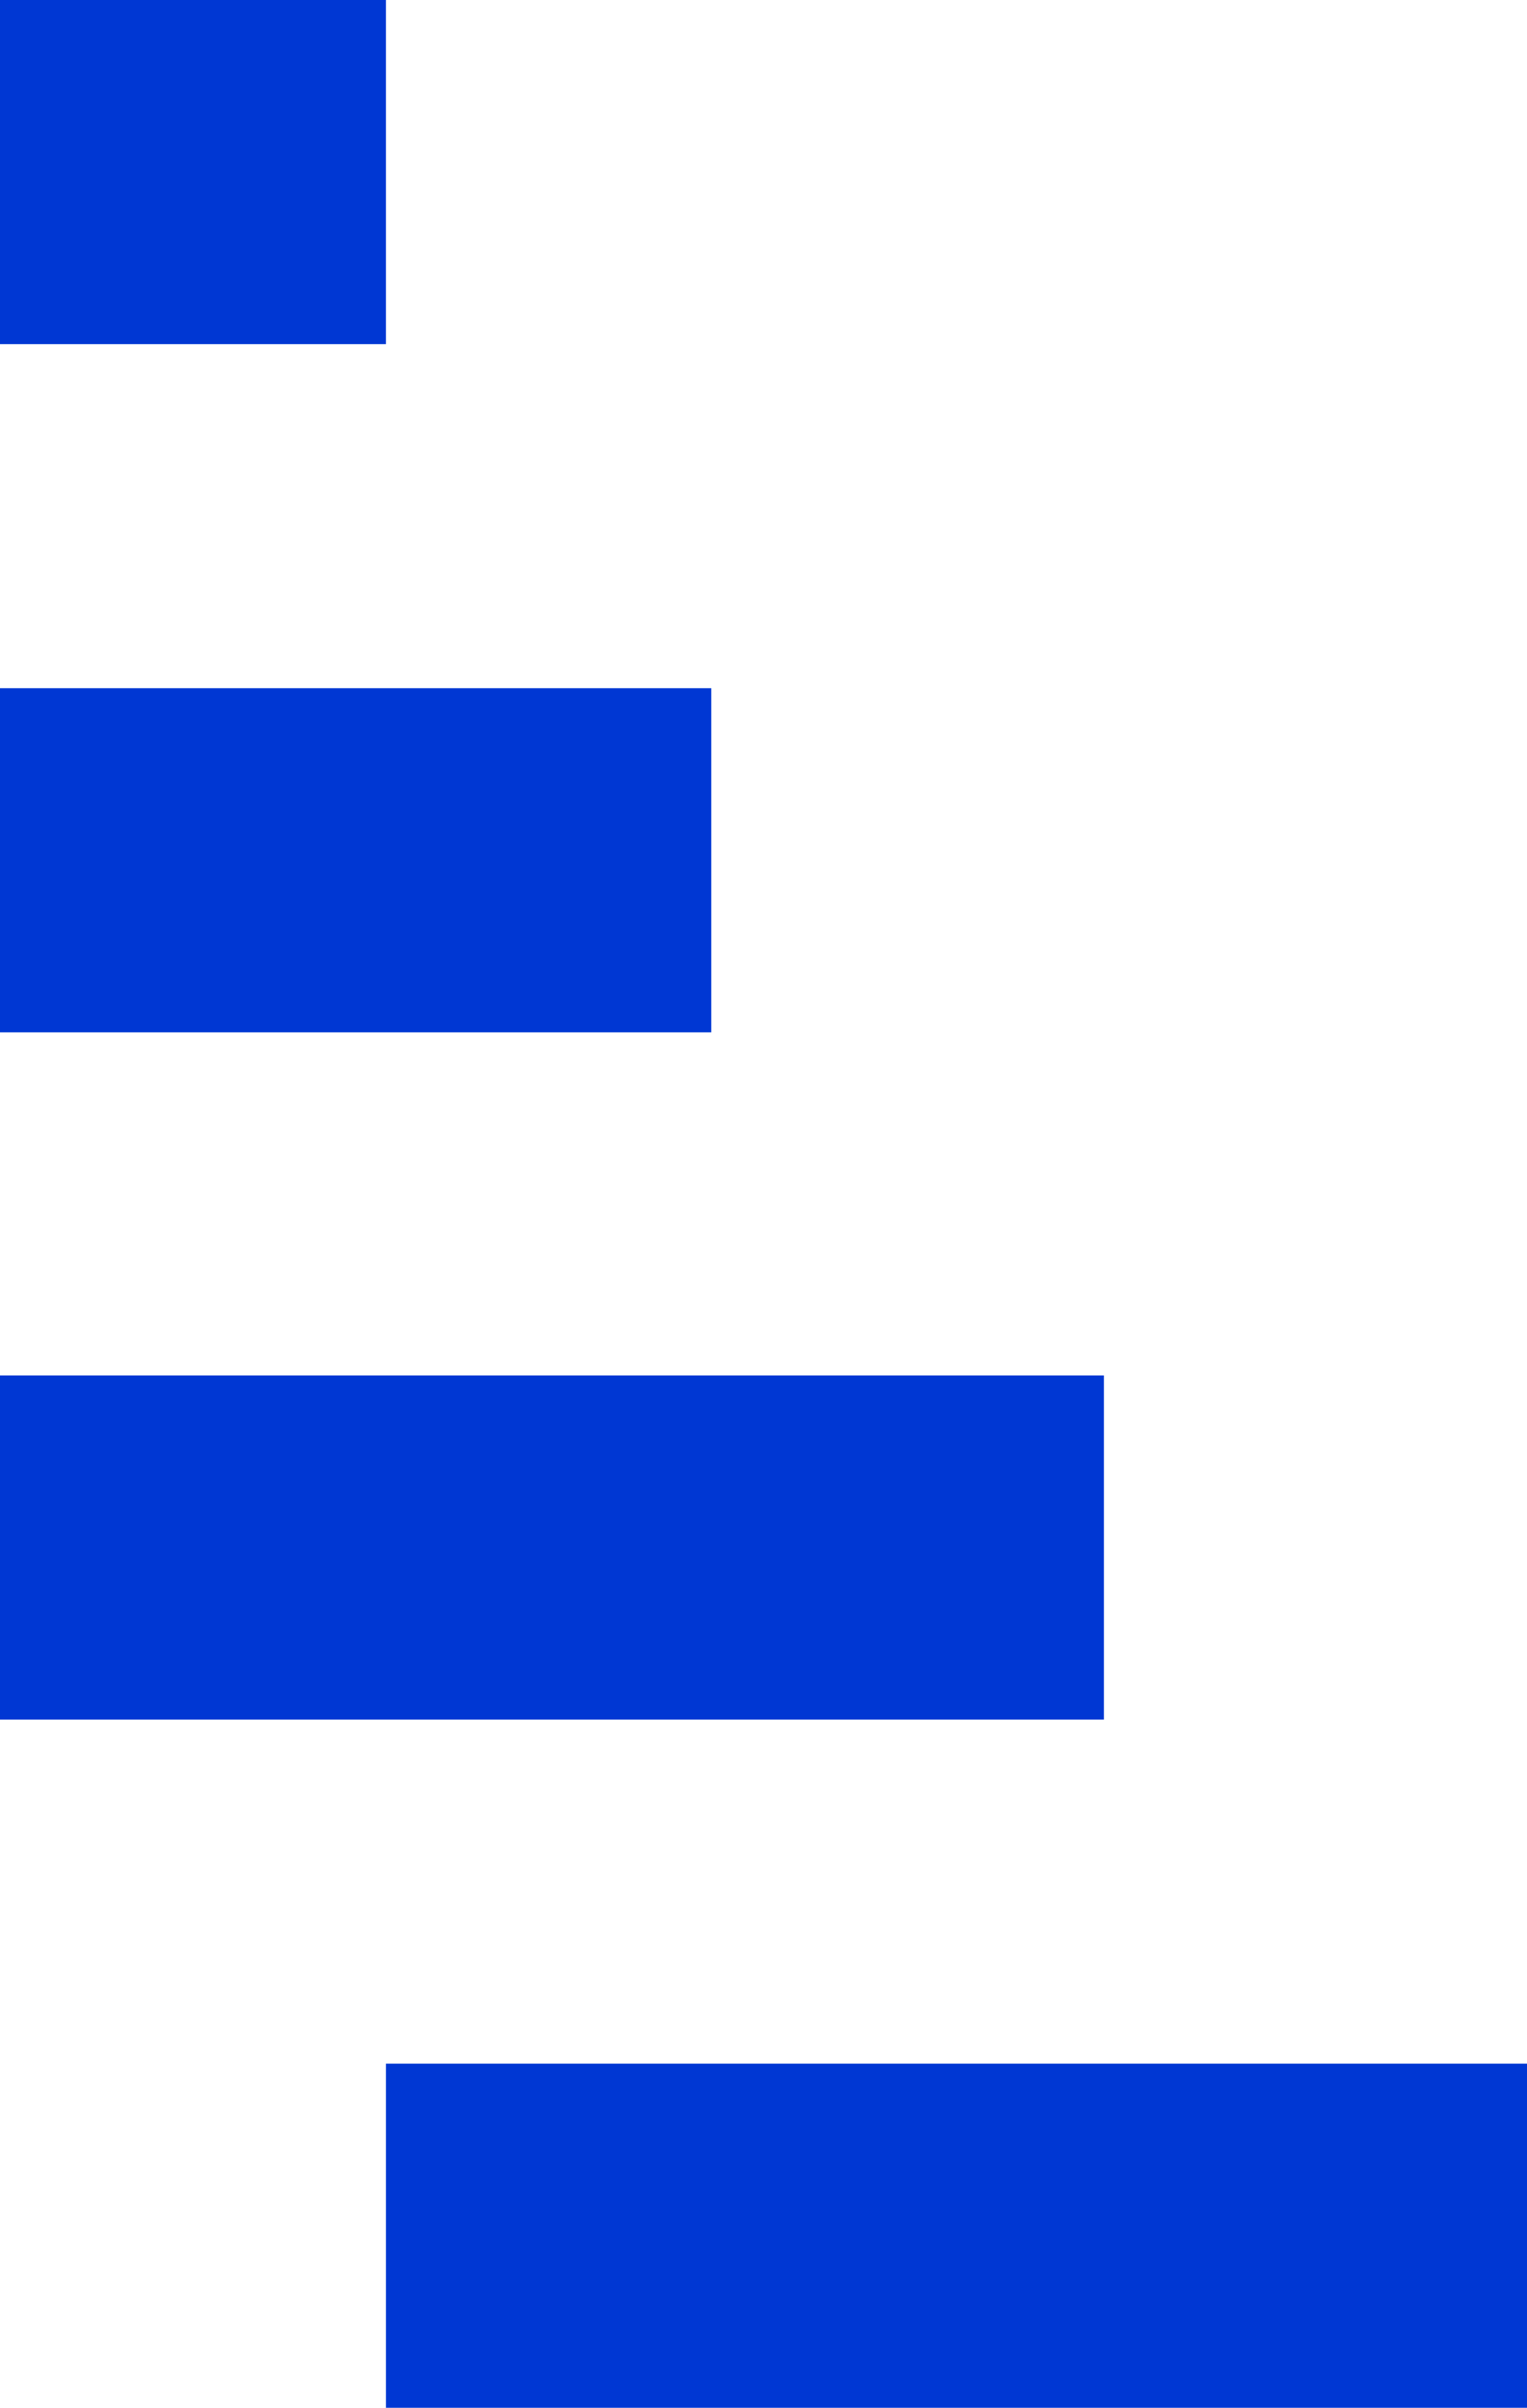 <?xml version="1.0" encoding="UTF-8"?>
<svg id="Layer_2" data-name="Layer 2" xmlns="http://www.w3.org/2000/svg" viewBox="0 0 184.1 290.34">
  <defs>
    <style>
      .cls-1 {
        fill: #0037d3;
        stroke-width: 0px;
      }
    </style>
  </defs>
  <g id="elementit">
    <g id="Layer_1-2" data-name="Layer 1-2">
      <rect class="cls-1" x="46.57" y="248.86" width="137.53" height="41.48"/>
      <rect class="cls-1" x="0" y="82.95" width="85.75" height="41.48"/>
      <rect class="cls-1" x="0" y="0" width="46.57" height="41.48"/>
      <rect class="cls-1" x="0" y="165.91" width="133.1" height="41.48"/>
    </g>
  </g>
</svg>